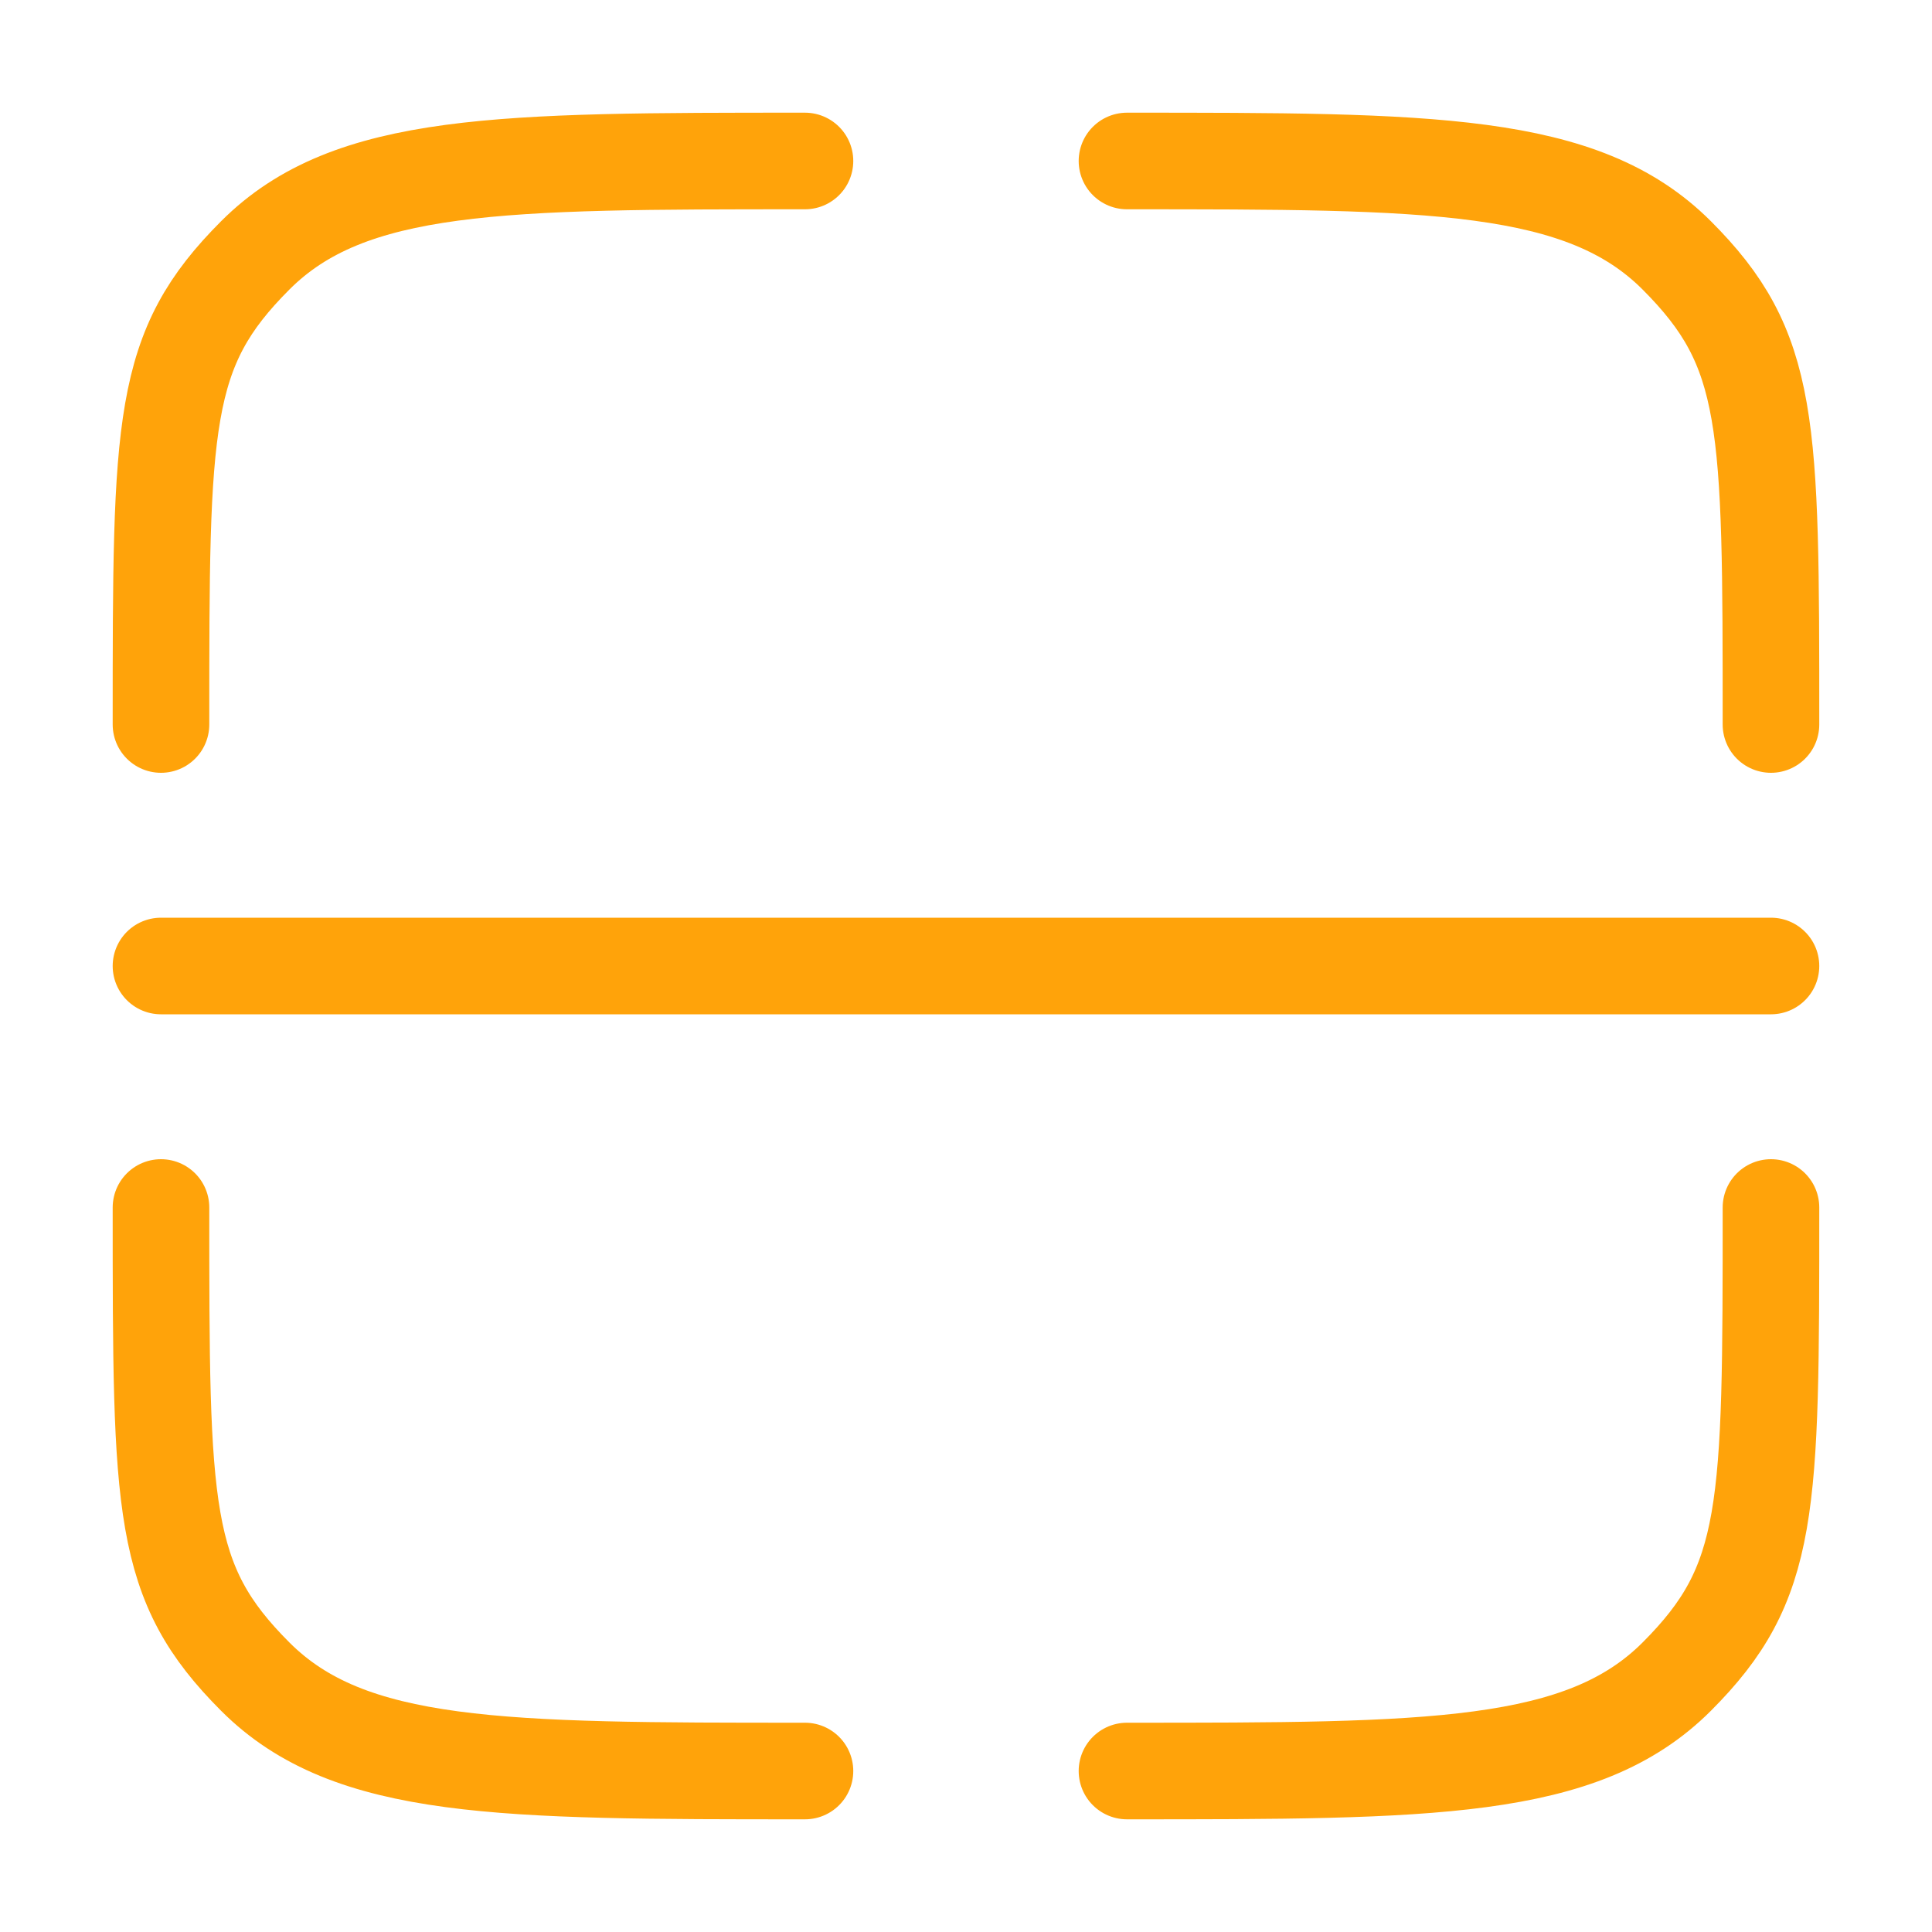 <svg width="40" height="40" viewBox="0 0 40 40" fill="none" xmlns="http://www.w3.org/2000/svg">
<path d="M16.666 36.667C10.381 36.667 7.238 36.667 5.286 34.714C3.333 32.761 3.333 31.285 3.333 25" stroke="#FFA30A" stroke-width="2" stroke-linecap="round"/>
<path d="M36.666 25C36.666 31.285 36.666 32.761 34.714 34.714C32.761 36.667 29.618 36.667 23.333 36.667" stroke="#FFA30A" stroke-width="2" stroke-linecap="round"/>
<path d="M23.333 3.333C29.618 3.333 32.761 3.333 34.714 5.286C36.666 7.239 36.666 8.715 36.666 15" stroke="#FFA30A" stroke-width="2" stroke-linecap="round"/>
<path d="M16.666 3.333C10.381 3.333 7.238 3.333 5.286 5.286C3.333 7.239 3.333 8.715 3.333 15" stroke="#FFA30A" stroke-width="2" stroke-linecap="round"/>
<path d="M3.333 20H36.666" stroke="#FFA30A" stroke-width="2" stroke-linecap="round"/>
</svg>
